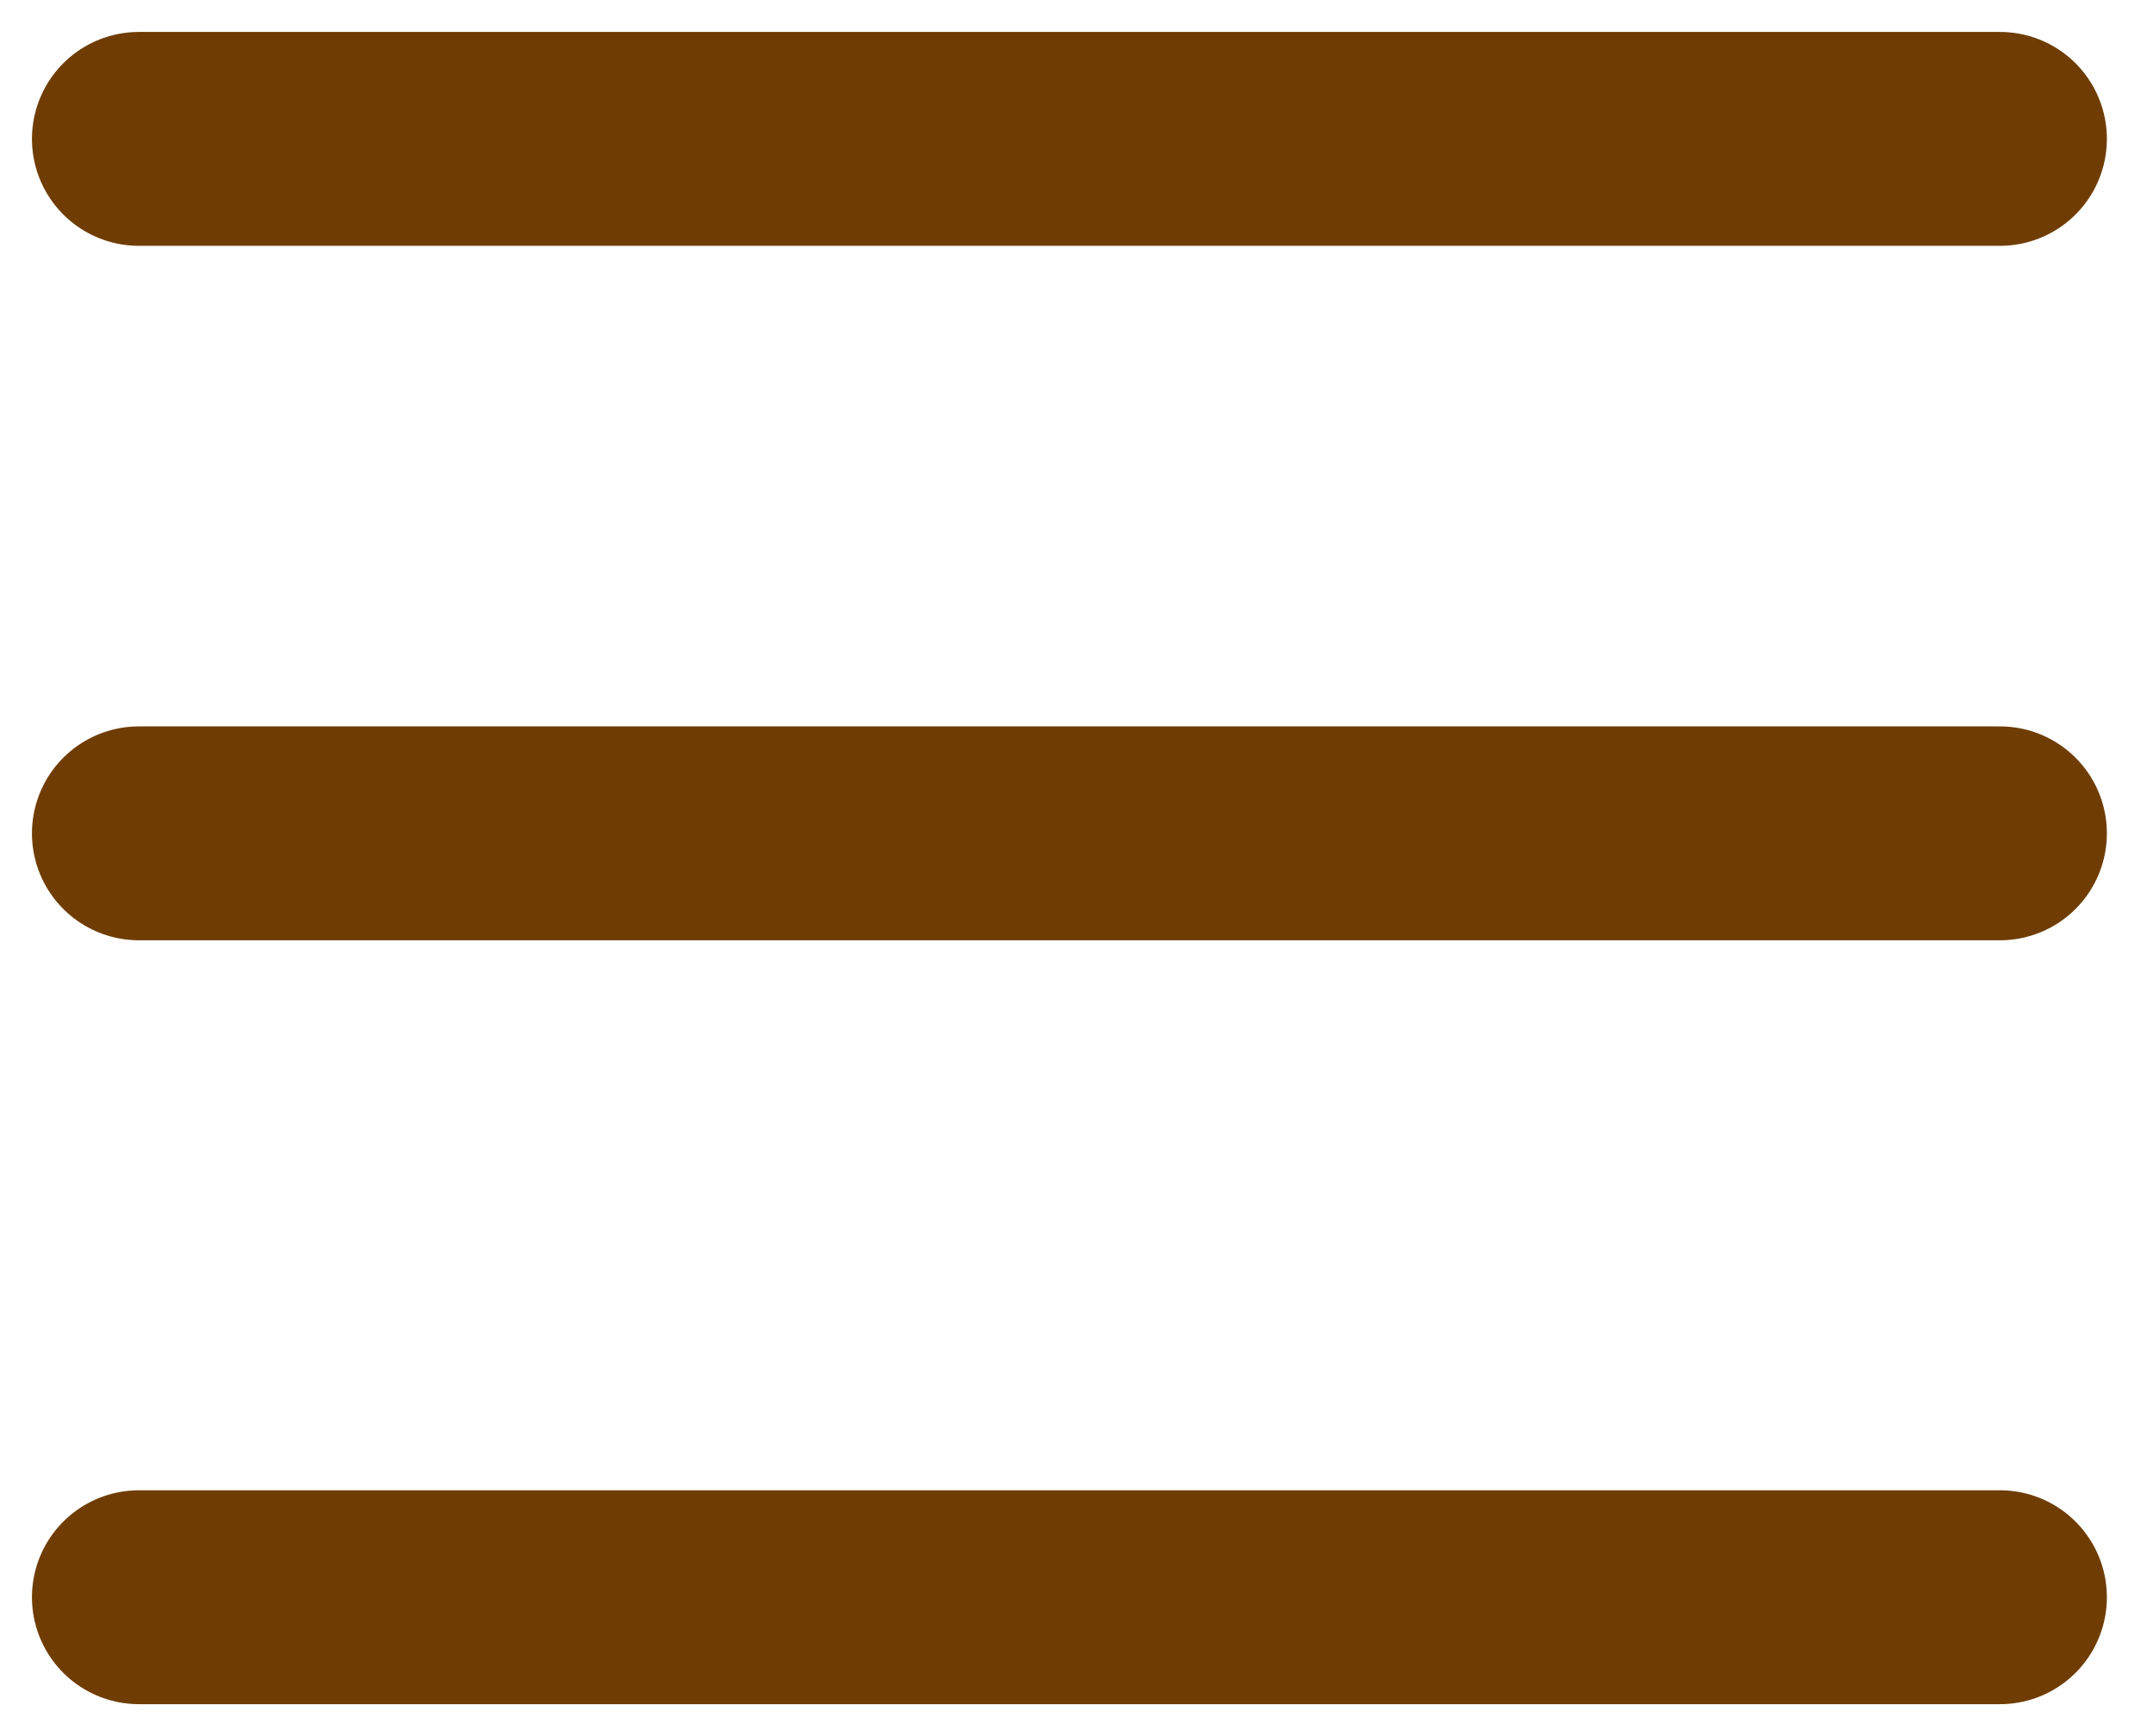 <svg width="31" height="25" viewBox="0 0 31 25" fill="none" xmlns="http://www.w3.org/2000/svg">
<path d="M2 2H28.796" stroke="#6F3D04" stroke-width="3.08" stroke-linecap="round"/>
<path d="M2 23H28.796" stroke="#6F3D04" stroke-width="3.08" stroke-linecap="round"/>
<path d="M2 12H28.796" stroke="#6F3D04" stroke-width="3.08" stroke-linecap="round"/>
</svg>

